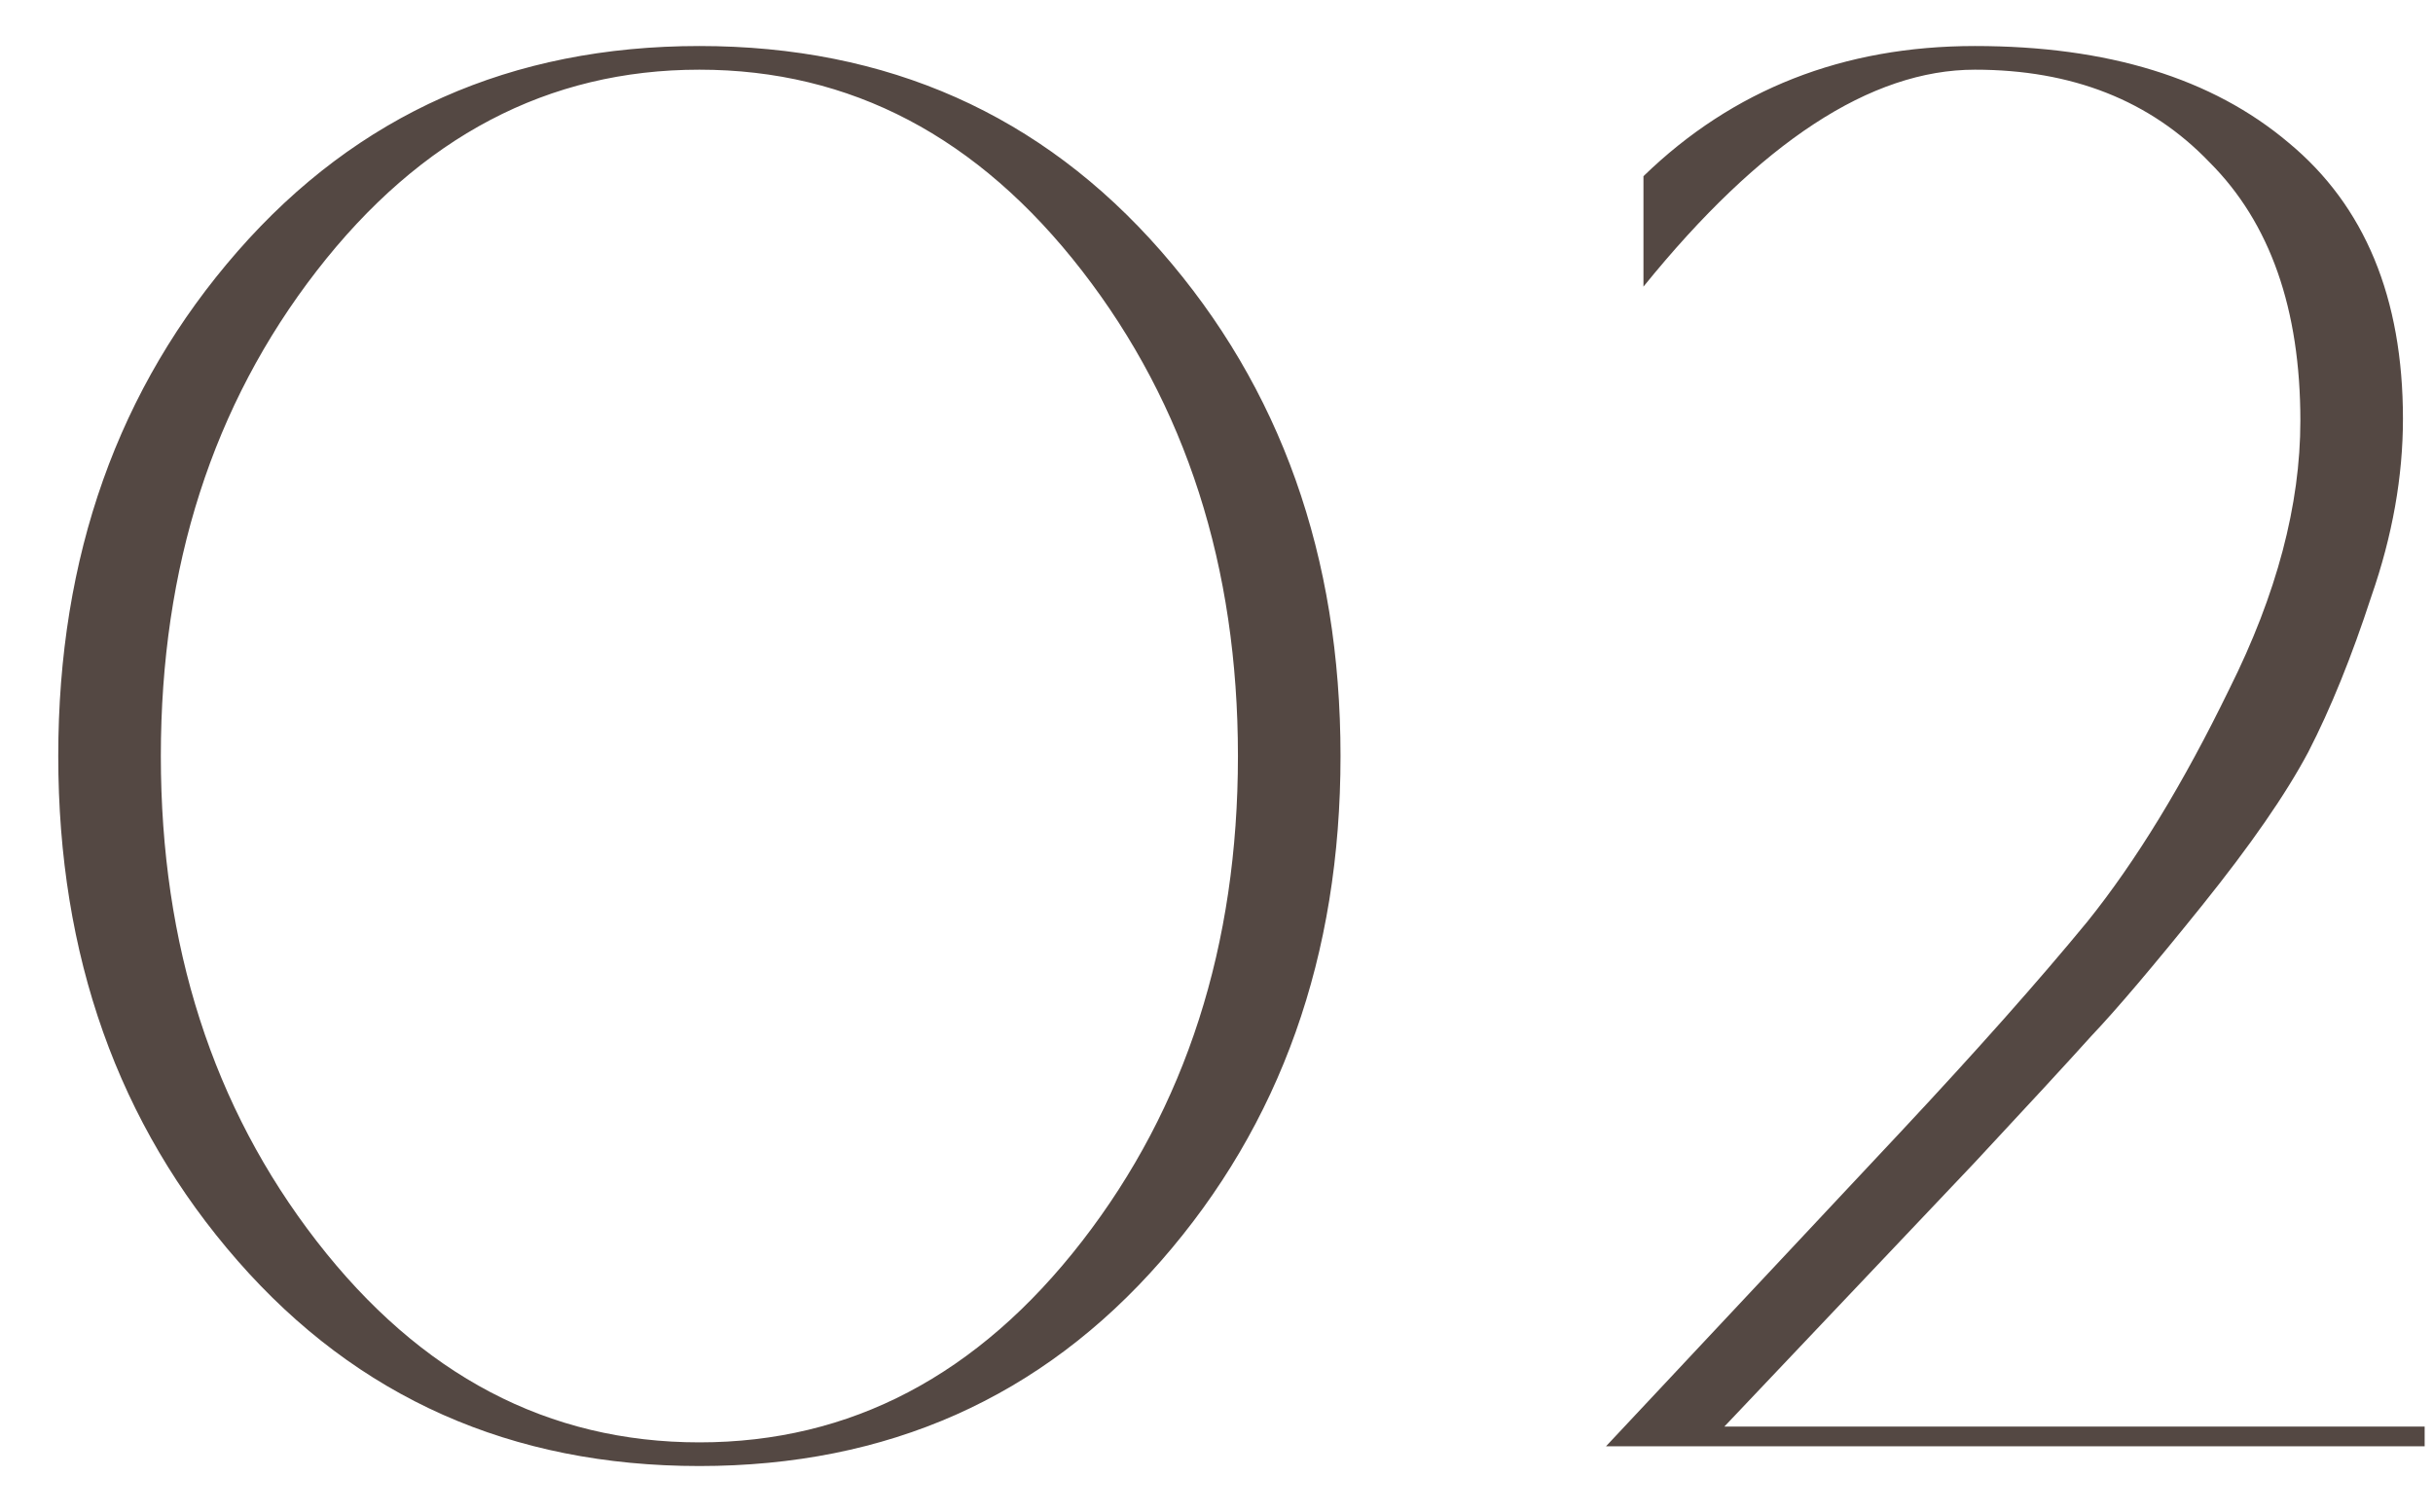 <?xml version="1.0" encoding="UTF-8"?> <svg xmlns="http://www.w3.org/2000/svg" width="37" height="23" viewBox="0 0 37 23" fill="none"><path d="M17.656 19.18C15.836 21.26 13.496 22.3 10.636 22.3C7.776 22.3 5.436 21.26 3.616 19.18C1.796 17.1 0.886 14.54 0.886 11.5C0.886 8.46 1.796 5.9 3.616 3.82C5.436 1.74 7.776 0.7 10.636 0.7C13.496 0.7 15.836 1.74 17.656 3.82C19.476 5.9 20.386 8.46 20.386 11.5C20.386 14.54 19.476 17.1 17.656 19.18ZM4.816 4.12C3.236 6.16 2.446 8.62 2.446 11.5C2.446 14.38 3.236 16.84 4.816 18.88C6.396 20.92 8.336 21.94 10.636 21.94C12.936 21.94 14.876 20.92 16.456 18.88C18.036 16.84 18.826 14.38 18.826 11.5C18.826 8.62 18.036 6.16 16.456 4.12C14.876 2.08 12.936 1.06 10.636 1.06C8.336 1.06 6.396 2.08 4.816 4.12ZM36.873 22H24.423L28.893 17.23C30.053 15.99 31.003 14.92 31.743 14.02C32.483 13.1 33.203 11.92 33.903 10.48C34.623 9.04 34.983 7.68 34.983 6.4C34.983 4.7 34.523 3.39 33.603 2.47C32.703 1.53 31.513 1.06 30.033 1.06C28.453 1.06 26.773 2.16 24.993 4.36V2.68C26.353 1.36 28.033 0.7 30.033 0.7C32.053 0.7 33.643 1.19 34.803 2.17C35.963 3.13 36.543 4.53 36.543 6.37C36.543 7.25 36.383 8.15 36.063 9.07C35.763 9.99 35.443 10.78 35.103 11.44C34.763 12.08 34.223 12.86 33.483 13.78C32.743 14.7 32.183 15.36 31.803 15.76C31.443 16.16 30.853 16.8 30.033 17.68L26.223 21.7H36.873V22Z" fill="#544843"></path></svg> 
